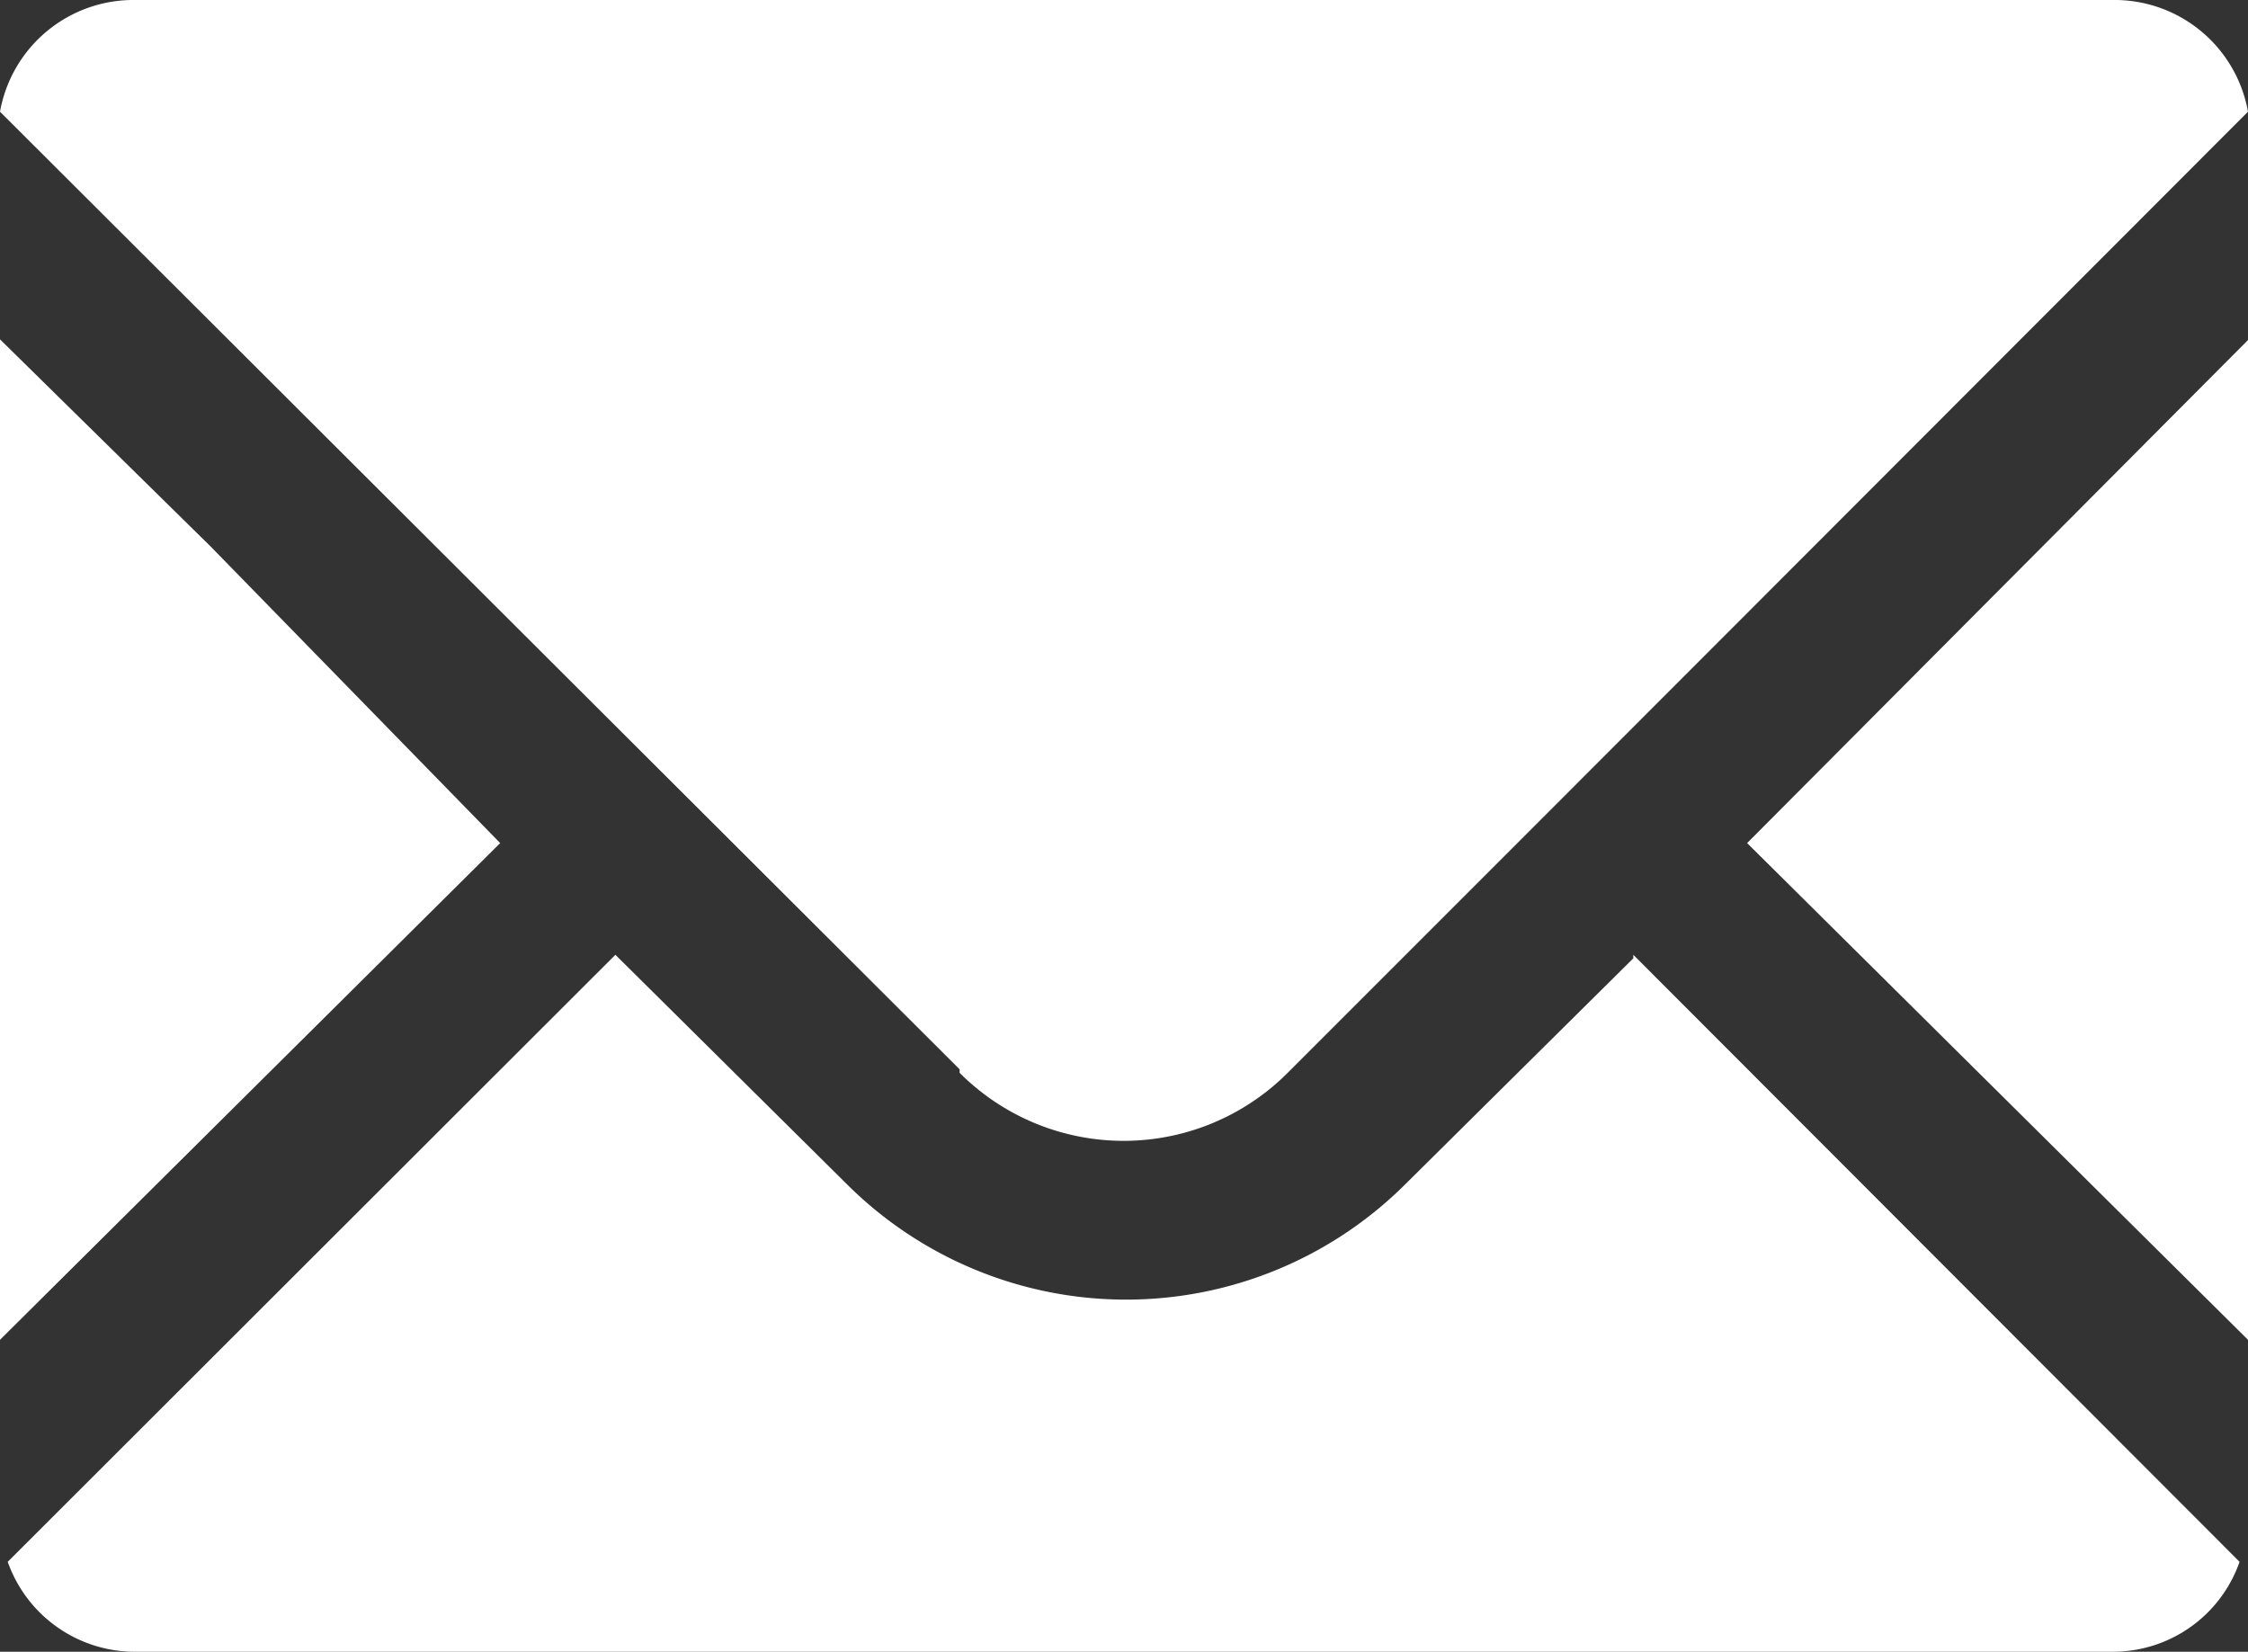 <svg xmlns="http://www.w3.org/2000/svg" width="32" height="23.51" viewBox="0 0 32 23.51"><rect x="0" y="0" width="32" height="23.51" fill="#333333" stroke="none"/><defs><style>.cls-1{fill:#fff;}</style></defs><g id="レイヤー_2" data-name="レイヤー 2"><g id="contents"><path class="cls-1" d="M13.66,15.22,0,1.59A1.93,1.93,0,0,1,1.93,0H30.07A1.93,1.93,0,0,1,32,1.59L21.6,12l-3.27,3.27a3.3,3.3,0,0,1-4.67,0ZM7.12,12,3,7.78,0,4.83H0V19.07Zm16.13,1.64h0L20,16.86a5.63,5.63,0,0,1-7.94,0L8.76,13.59h0L.11,22.23a1.92,1.92,0,0,0,1.82,1.28H30.07a1.91,1.91,0,0,0,1.81-1.28l-8.63-8.64ZM32,4.84h0L24.87,12,32,19.07V4.84Z"/></g></g></svg>
